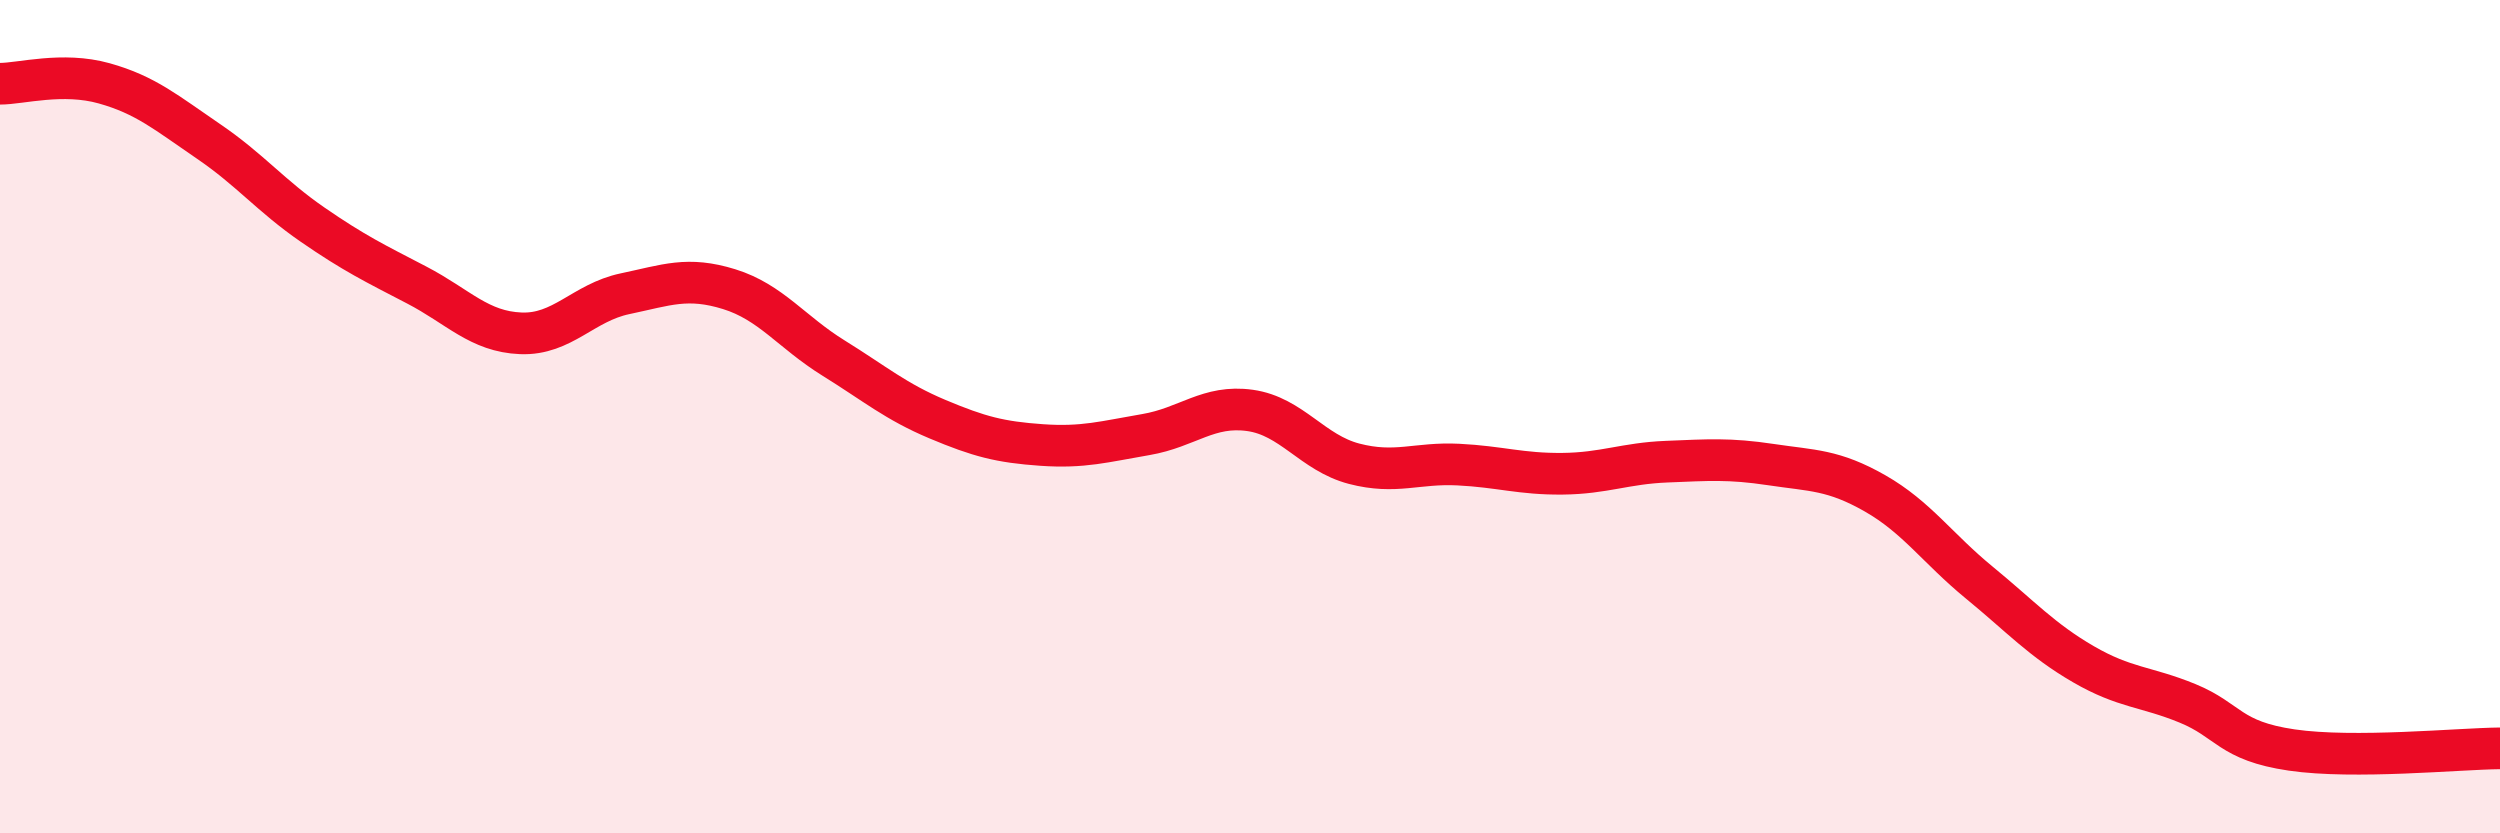 
    <svg width="60" height="20" viewBox="0 0 60 20" xmlns="http://www.w3.org/2000/svg">
      <path
        d="M 0,2.01 C 0.5,2.01 1.5,1.72 2.5,2 C 3.5,2.28 4,2.71 5,3.39 C 6,4.07 6.5,4.7 7.5,5.39 C 8.5,6.08 9,6.32 10,6.84 C 11,7.36 11.5,7.96 12.5,8 C 13.5,8.04 14,7.26 15,7.05 C 16,6.84 16.5,6.63 17.5,6.94 C 18.5,7.25 19,7.97 20,8.59 C 21,9.21 21.5,9.64 22.5,10.06 C 23.5,10.48 24,10.61 25,10.68 C 26,10.75 26.5,10.6 27.5,10.43 C 28.5,10.26 29,9.71 30,9.85 C 31,9.99 31.5,10.87 32.5,11.13 C 33.5,11.39 34,11.1 35,11.15 C 36,11.2 36.5,11.38 37.5,11.37 C 38.5,11.36 39,11.12 40,11.08 C 41,11.04 41.5,11 42.5,11.15 C 43.5,11.3 44,11.27 45,11.84 C 46,12.41 46.5,13.16 47.5,13.98 C 48.5,14.8 49,15.36 50,15.94 C 51,16.52 51.5,16.47 52.5,16.88 C 53.5,17.29 53.5,17.78 55,18 C 56.5,18.22 59,17.97 60,17.96L60 20L0 20Z"
        fill="#EB0A25"
        opacity="0.1"
        stroke-linecap="round"
        stroke-linejoin="round"
      />
      <path
        d="M 0,2.01 C 0.5,2.01 1.5,1.72 2.5,2 C 3.5,2.28 4,2.71 5,3.39 C 6,4.07 6.5,4.7 7.5,5.39 C 8.5,6.08 9,6.32 10,6.84 C 11,7.36 11.5,7.96 12.5,8 C 13.5,8.04 14,7.26 15,7.05 C 16,6.84 16.5,6.63 17.5,6.94 C 18.5,7.25 19,7.97 20,8.59 C 21,9.21 21.5,9.64 22.5,10.06 C 23.5,10.48 24,10.61 25,10.68 C 26,10.75 26.5,10.6 27.5,10.43 C 28.5,10.26 29,9.71 30,9.85 C 31,9.99 31.5,10.87 32.5,11.13 C 33.5,11.39 34,11.1 35,11.15 C 36,11.2 36.5,11.38 37.5,11.37 C 38.5,11.36 39,11.12 40,11.08 C 41,11.04 41.5,11 42.5,11.15 C 43.5,11.3 44,11.27 45,11.84 C 46,12.41 46.5,13.16 47.5,13.98 C 48.5,14.8 49,15.36 50,15.94 C 51,16.52 51.5,16.47 52.5,16.88 C 53.5,17.29 53.5,17.78 55,18 C 56.5,18.22 59,17.97 60,17.96"
        stroke="#EB0A25"
        stroke-width="1"
        fill="none"
        stroke-linecap="round"
        stroke-linejoin="round"
      />
    </svg>
  